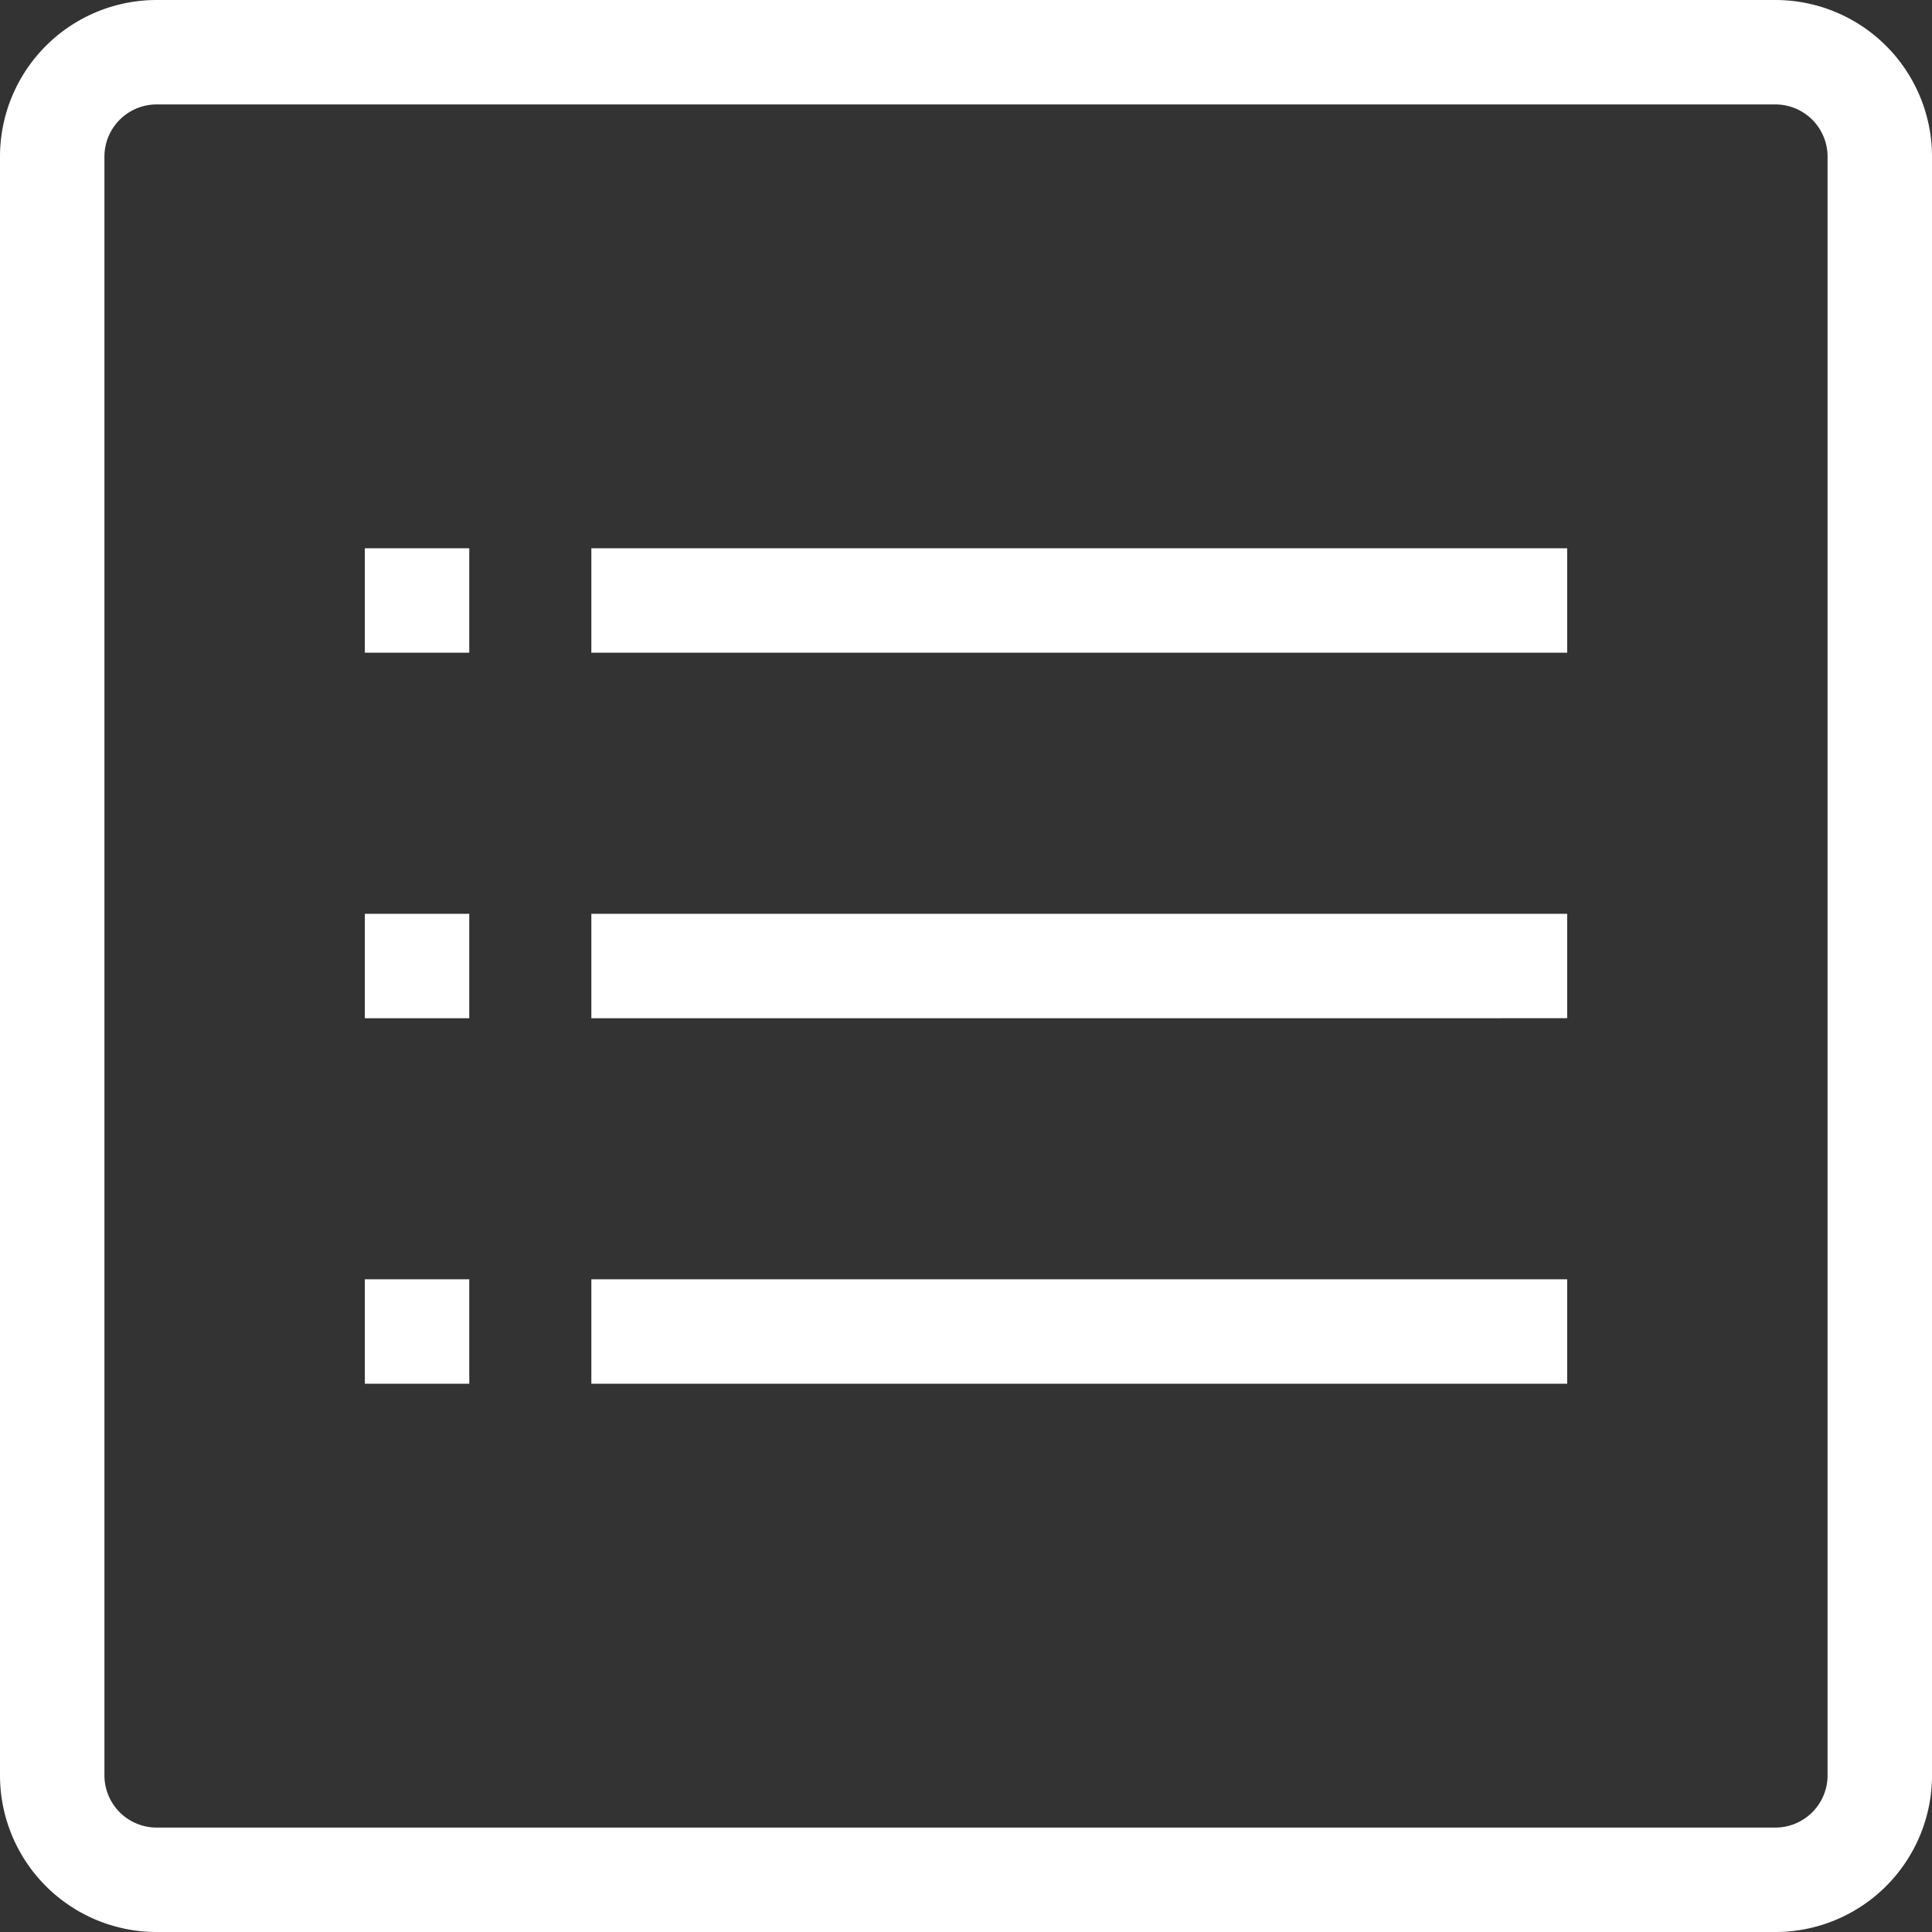 <svg xmlns="http://www.w3.org/2000/svg" width="37" height="37" viewBox="0 0 37 37">
  <rect x="0" y="0" width="37" height="37" fill="#333333" stroke="none"/>
  <path id="Tracé_5168" data-name="Tracé 5168" d="M34,37.134H3a3,3,0,0,1-3-3v-31a3,3,0,0,1,3-3H34a3,3,0,0,1,3,3v31a3,3,0,0,1-3,3m-31-35a1,1,0,0,0-1,1v31a1,1,0,0,0,1,1H34a1,1,0,0,0,1-1v-31a1,1,0,0,0-1-1Zm3.987,8.5h2v2h-2Zm23.026,0H11.325v2H30.013Zm-23.026,7h2v2h-2Zm23.026,0H11.325v2H30.013Zm-23.026,7h2v2h-2Zm23.026,0H11.325v2H30.013Z" transform="translate(0 -0.134)" fill="#fff"/>
</svg>
